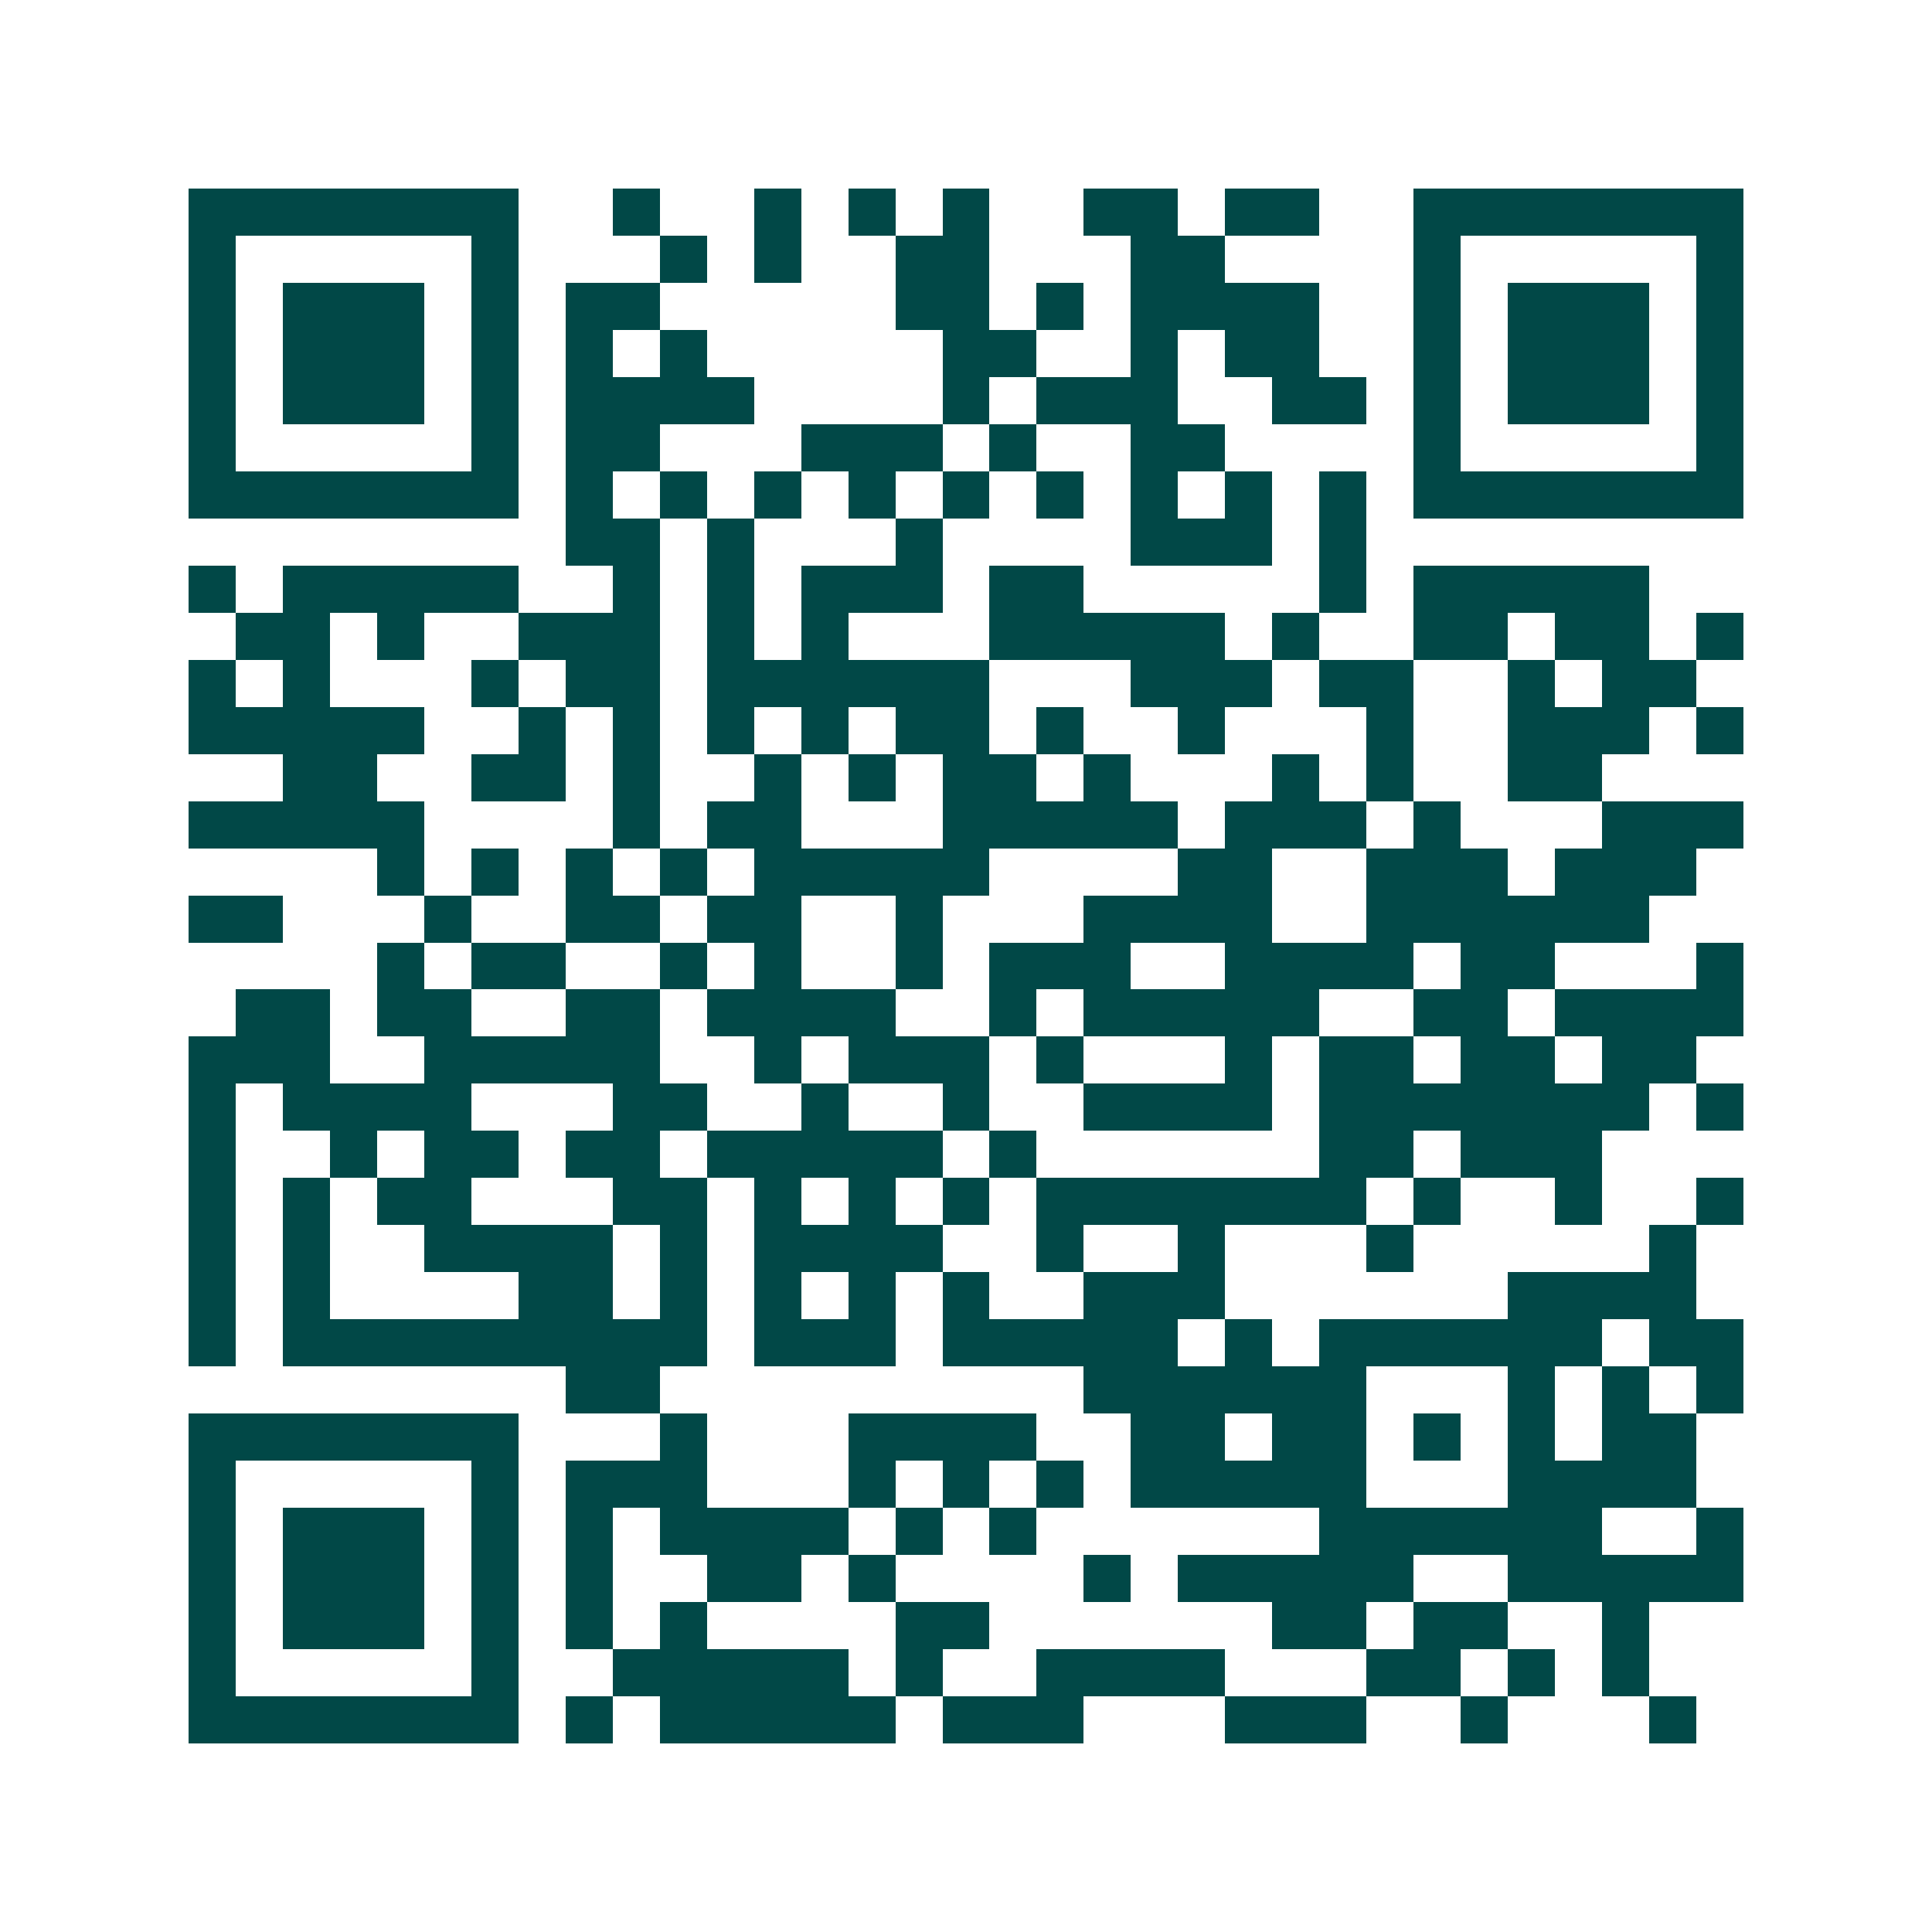 <svg xmlns="http://www.w3.org/2000/svg" width="200" height="200" viewBox="0 0 41 41" shape-rendering="crispEdges"><path fill="#ffffff" d="M0 0h41v41H0z"/><path stroke="#014847" d="M4 4.5h7m2 0h1m2 0h1m1 0h1m1 0h1m2 0h2m1 0h2m2 0h7M4 5.5h1m5 0h1m3 0h1m1 0h1m2 0h2m3 0h2m4 0h1m5 0h1M4 6.5h1m1 0h3m1 0h1m1 0h2m5 0h2m1 0h1m1 0h4m2 0h1m1 0h3m1 0h1M4 7.5h1m1 0h3m1 0h1m1 0h1m1 0h1m5 0h2m2 0h1m1 0h2m2 0h1m1 0h3m1 0h1M4 8.5h1m1 0h3m1 0h1m1 0h4m4 0h1m1 0h3m2 0h2m1 0h1m1 0h3m1 0h1M4 9.5h1m5 0h1m1 0h2m3 0h3m1 0h1m2 0h2m4 0h1m5 0h1M4 10.5h7m1 0h1m1 0h1m1 0h1m1 0h1m1 0h1m1 0h1m1 0h1m1 0h1m1 0h1m1 0h7M12 11.5h2m1 0h1m3 0h1m4 0h3m1 0h1M4 12.5h1m1 0h5m2 0h1m1 0h1m1 0h3m1 0h2m5 0h1m1 0h5M5 13.5h2m1 0h1m2 0h3m1 0h1m1 0h1m3 0h5m1 0h1m2 0h2m1 0h2m1 0h1M4 14.5h1m1 0h1m3 0h1m1 0h2m1 0h6m3 0h3m1 0h2m2 0h1m1 0h2M4 15.5h5m2 0h1m1 0h1m1 0h1m1 0h1m1 0h2m1 0h1m2 0h1m3 0h1m2 0h3m1 0h1M6 16.5h2m2 0h2m1 0h1m2 0h1m1 0h1m1 0h2m1 0h1m3 0h1m1 0h1m2 0h2M4 17.5h5m4 0h1m1 0h2m3 0h5m1 0h3m1 0h1m3 0h3M8 18.5h1m1 0h1m1 0h1m1 0h1m1 0h5m4 0h2m2 0h3m1 0h3M4 19.5h2m3 0h1m2 0h2m1 0h2m2 0h1m3 0h4m2 0h6M8 20.5h1m1 0h2m2 0h1m1 0h1m2 0h1m1 0h3m2 0h4m1 0h2m3 0h1M5 21.5h2m1 0h2m2 0h2m1 0h4m2 0h1m1 0h5m2 0h2m1 0h4M4 22.5h3m2 0h5m2 0h1m1 0h3m1 0h1m3 0h1m1 0h2m1 0h2m1 0h2M4 23.5h1m1 0h4m3 0h2m2 0h1m2 0h1m2 0h4m1 0h7m1 0h1M4 24.5h1m2 0h1m1 0h2m1 0h2m1 0h5m1 0h1m6 0h2m1 0h3M4 25.5h1m1 0h1m1 0h2m3 0h2m1 0h1m1 0h1m1 0h1m1 0h7m1 0h1m2 0h1m2 0h1M4 26.5h1m1 0h1m2 0h4m1 0h1m1 0h4m2 0h1m2 0h1m3 0h1m5 0h1M4 27.5h1m1 0h1m4 0h2m1 0h1m1 0h1m1 0h1m1 0h1m2 0h3m6 0h4M4 28.5h1m1 0h9m1 0h3m1 0h5m1 0h1m1 0h6m1 0h2M12 29.5h2m9 0h6m3 0h1m1 0h1m1 0h1M4 30.5h7m3 0h1m3 0h4m2 0h2m1 0h2m1 0h1m1 0h1m1 0h2M4 31.5h1m5 0h1m1 0h3m3 0h1m1 0h1m1 0h1m1 0h5m3 0h4M4 32.5h1m1 0h3m1 0h1m1 0h1m1 0h4m1 0h1m1 0h1m6 0h6m2 0h1M4 33.5h1m1 0h3m1 0h1m1 0h1m2 0h2m1 0h1m4 0h1m1 0h5m2 0h5M4 34.5h1m1 0h3m1 0h1m1 0h1m1 0h1m4 0h2m6 0h2m1 0h2m2 0h1M4 35.5h1m5 0h1m2 0h5m1 0h1m2 0h4m3 0h2m1 0h1m1 0h1M4 36.5h7m1 0h1m1 0h5m1 0h3m3 0h3m2 0h1m3 0h1"/></svg>
